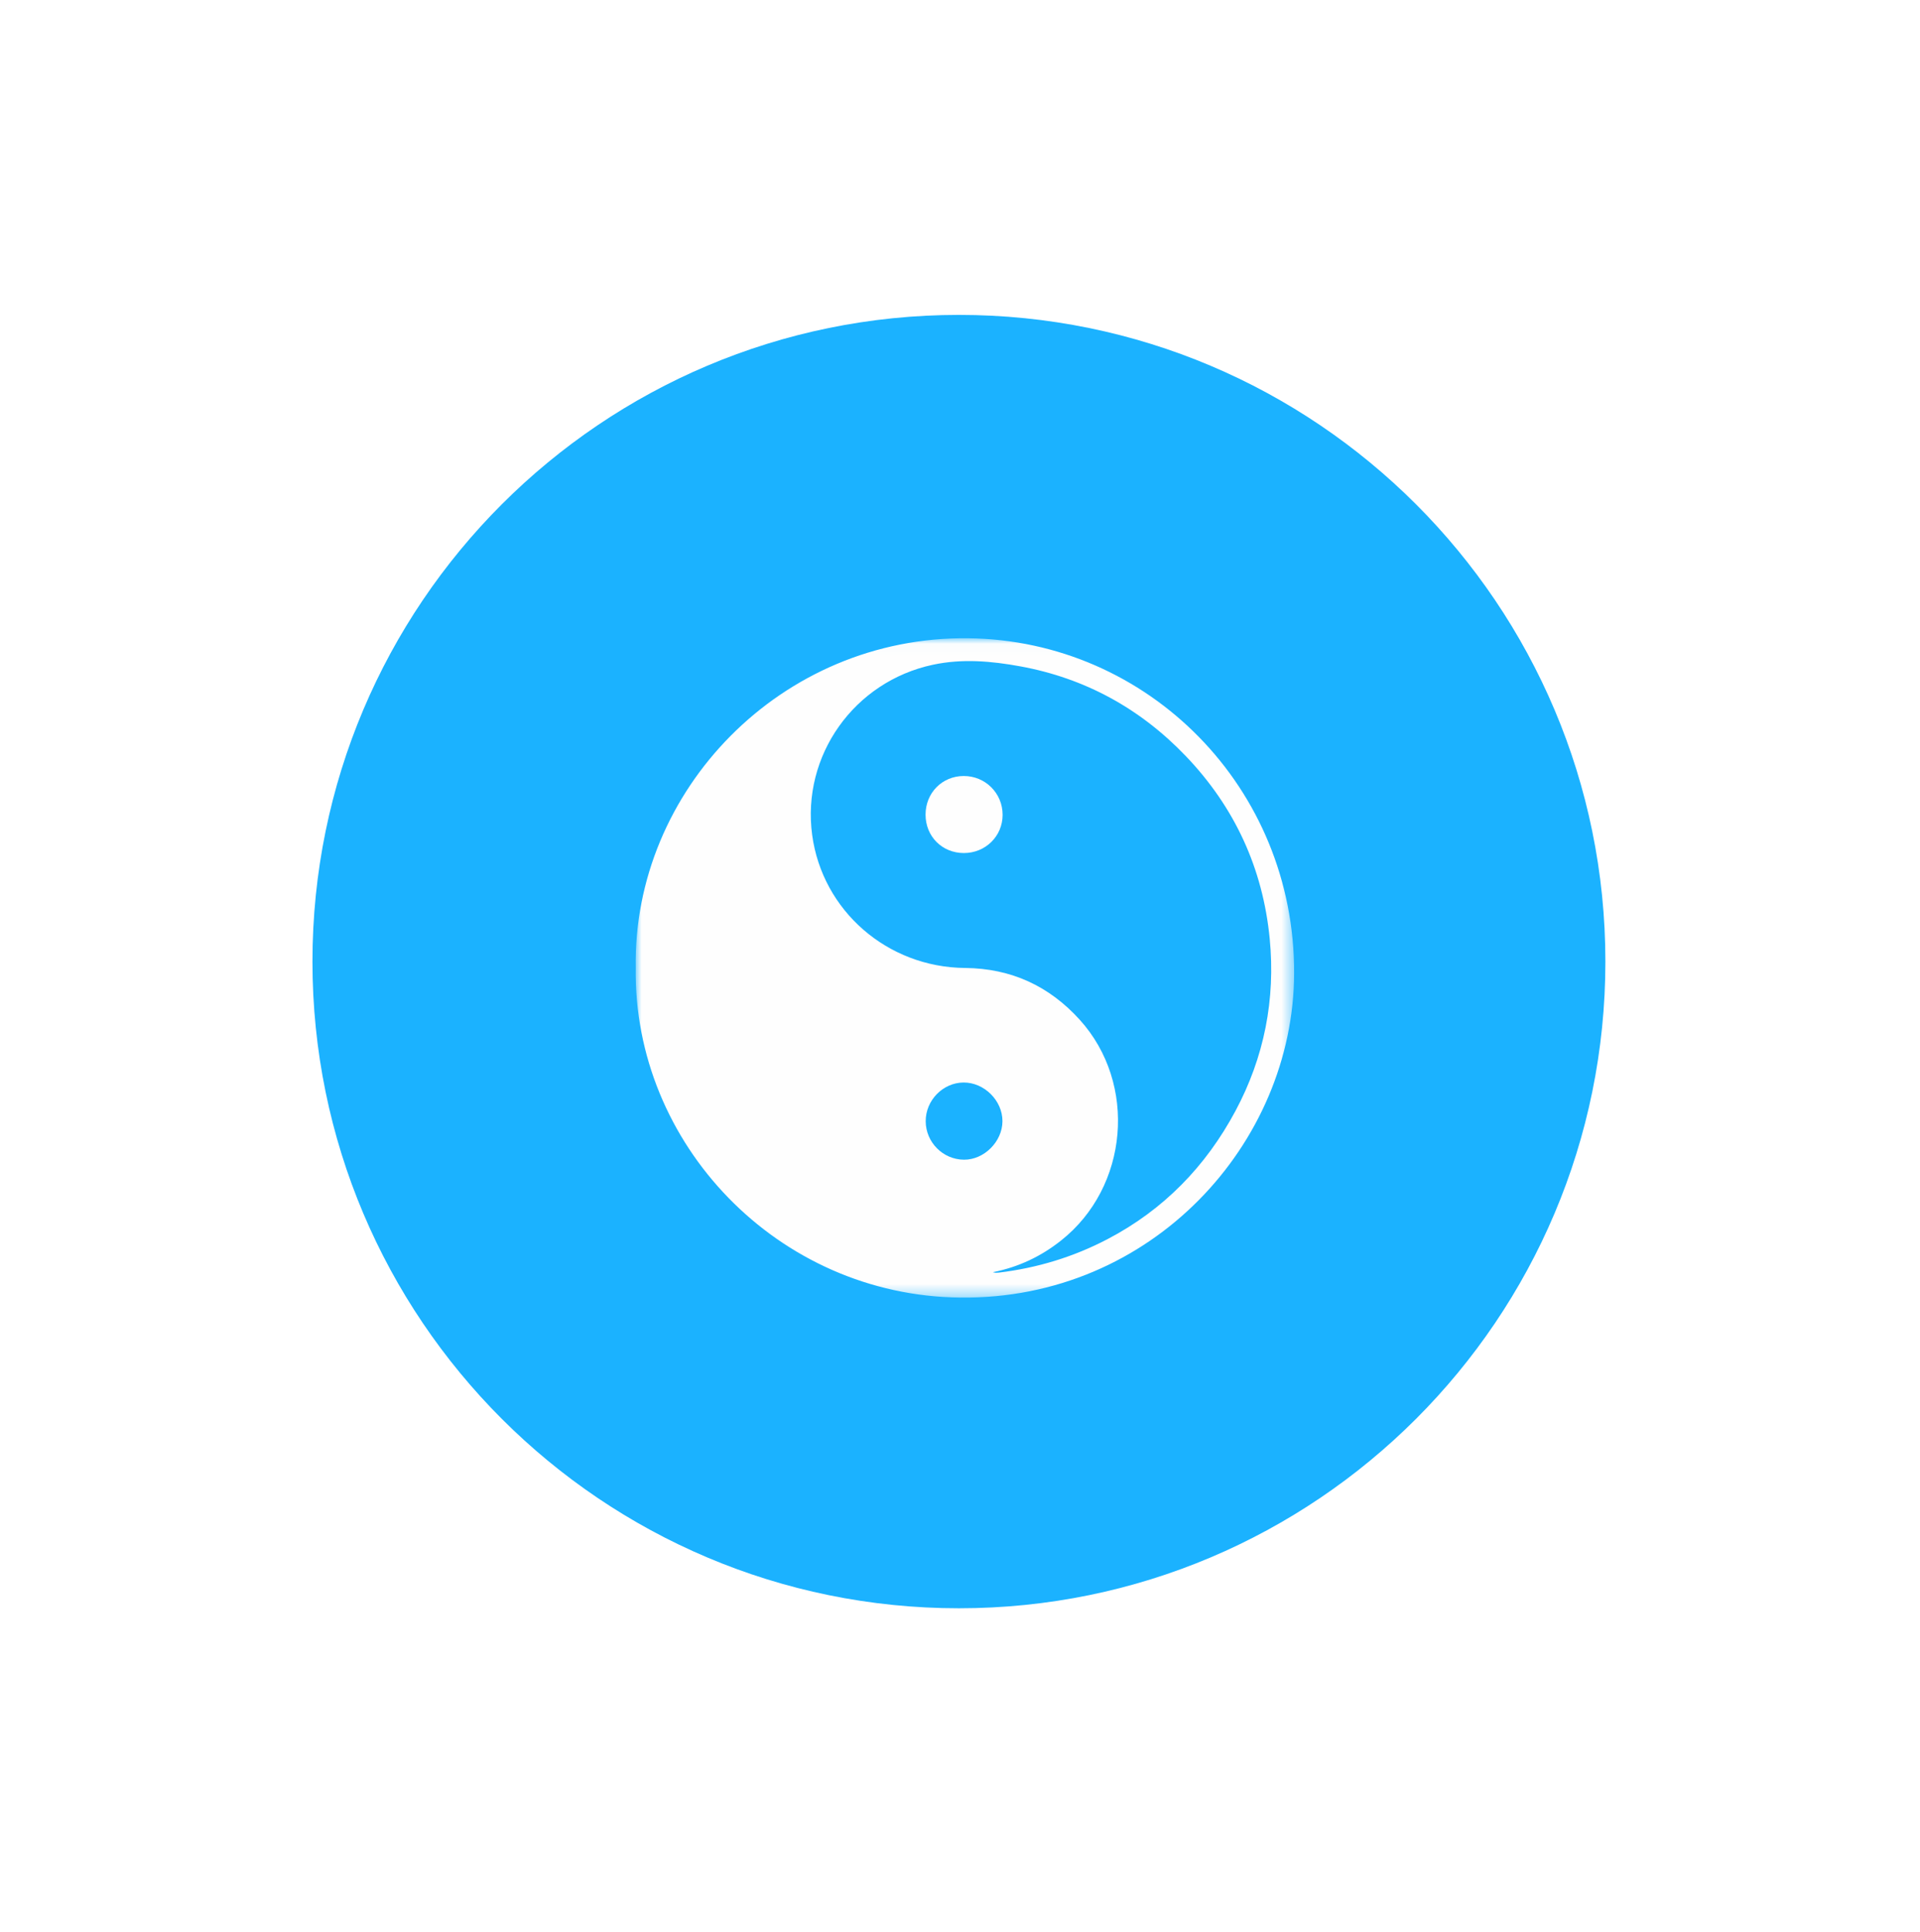 <?xml version="1.0" encoding="UTF-8" standalone="no"?>
<svg width="165px" height="166px" viewBox="0 0 165 166" version="1.1" xmlns="http://www.w3.org/2000/svg" xmlns:xlink="http://www.w3.org/1999/xlink">
    <!-- Generator: Sketch 39.1 (31720) - http://www.bohemiancoding.com/sketch -->
    <title>Group 25</title>
    <desc>Created with Sketch.</desc>
    <defs>
        <filter x="-50%" y="-50%" width="200%" height="200%" filterUnits="objectBoundingBox" id="filter-1">
            <feOffset dx="0" dy="9" in="SourceAlpha" result="shadowOffsetOuter1"></feOffset>
            <feGaussianBlur stdDeviation="14" in="shadowOffsetOuter1" result="shadowBlurOuter1"></feGaussianBlur>
            <feColorMatrix values="0 0 0 0 0   0 0 0 0 0   0 0 0 0 0  0 0 0 0.2 0" type="matrix" in="shadowBlurOuter1" result="shadowMatrixOuter1"></feColorMatrix>
            <feMerge>
                <feMergeNode in="shadowMatrixOuter1"></feMergeNode>
                <feMergeNode in="SourceGraphic"></feMergeNode>
            </feMerge>
        </filter>
        <polygon id="path-2" points="56.583 56.672 56.583 0.02 -8.19310153e-05 0.02 -8.19310153e-05 56.672 56.583 56.672"></polygon>
    </defs>
    <g id="Page-1" stroke="none" stroke-width="1" fill="none" fill-rule="evenodd">
        <g id="Desktop-HD" transform="translate(-170, -3935)">
            <g id="horizon" transform="translate(20, 3720)">
                <g id="bubbles" filter="url(#filter-1)" transform="translate(149, 46)">
                    <g id="Group-25" transform="translate(27.852, 187.055)">
                        <path d="M55.556,111.122 C86.238,111.122 111.111,86.246 111.111,55.561 C111.111,24.876 86.238,0 55.556,0 C24.873,0 0,24.876 0,55.561 C0,86.246 24.873,111.122 55.556,111.122 Z" id="Fill-7" fill="#1BB2FF"></path>
                        <g id="Page-1" transform="translate(27.778, 27.669)">
                            <g id="Group-3" transform="translate(0, 0.091)">
                                <mask id="mask-3" fill="white">
                                    <use xlink:href="#path-2"></use>
                                </mask>
                                <g id="Clip-2"></g>
                                <path d="M24.922,41.521 C24.931,43.328 26.405,44.809 28.208,44.822 C29.942,44.835 31.511,43.268 31.518,41.518 C31.526,39.748 29.956,38.182 28.181,38.19 C26.405,38.198 24.913,39.721 24.922,41.521 M30.693,54.488 C30.841,54.52 30.889,54.537 30.937,54.537 C31.025,54.538 31.113,54.534 31.201,54.524 C34.49,54.127 37.605,53.187 40.548,51.647 C45.371,49.125 48.996,45.39 51.541,40.636 C54.012,36.022 54.993,31.046 54.485,25.829 C53.896,19.778 51.468,14.522 47.265,10.135 C43.362,6.062 38.621,3.455 33.053,2.435 C30.568,1.979 28.059,1.762 25.553,2.295 C18.763,3.737 14.247,10.106 15.165,16.919 C16.042,23.427 21.619,28.291 28.301,28.349 C32.252,28.384 35.528,29.888 38.166,32.805 C43.129,38.295 42.366,47.177 36.551,51.769 C34.839,53.122 32.929,54.042 30.693,54.488 M0.003,28.327 C-0.243,13.119 12.481,-0.159 28.571,0.022 C44.041,0.197 56.645,12.866 56.583,28.823 C56.528,43.421 44.359,56.85 27.906,56.67 C12.169,56.499 -0.221,43.43 0.003,28.327" id="Fill-1" fill="#FEFEFE" mask="url(#mask-3)"></path>
                            </g>
                            <path d="M24.91,15.268 C24.91,13.397 26.336,11.953 28.188,11.948 C30.048,11.943 31.534,13.427 31.532,15.287 C31.53,17.12 30.061,18.567 28.201,18.566 C26.334,18.565 24.91,17.138 24.91,15.268" id="Fill-4" fill="#FEFEFE"></path>
                        </g>
                    </g>
                </g>
            </g>
        </g>
    </g>
</svg>